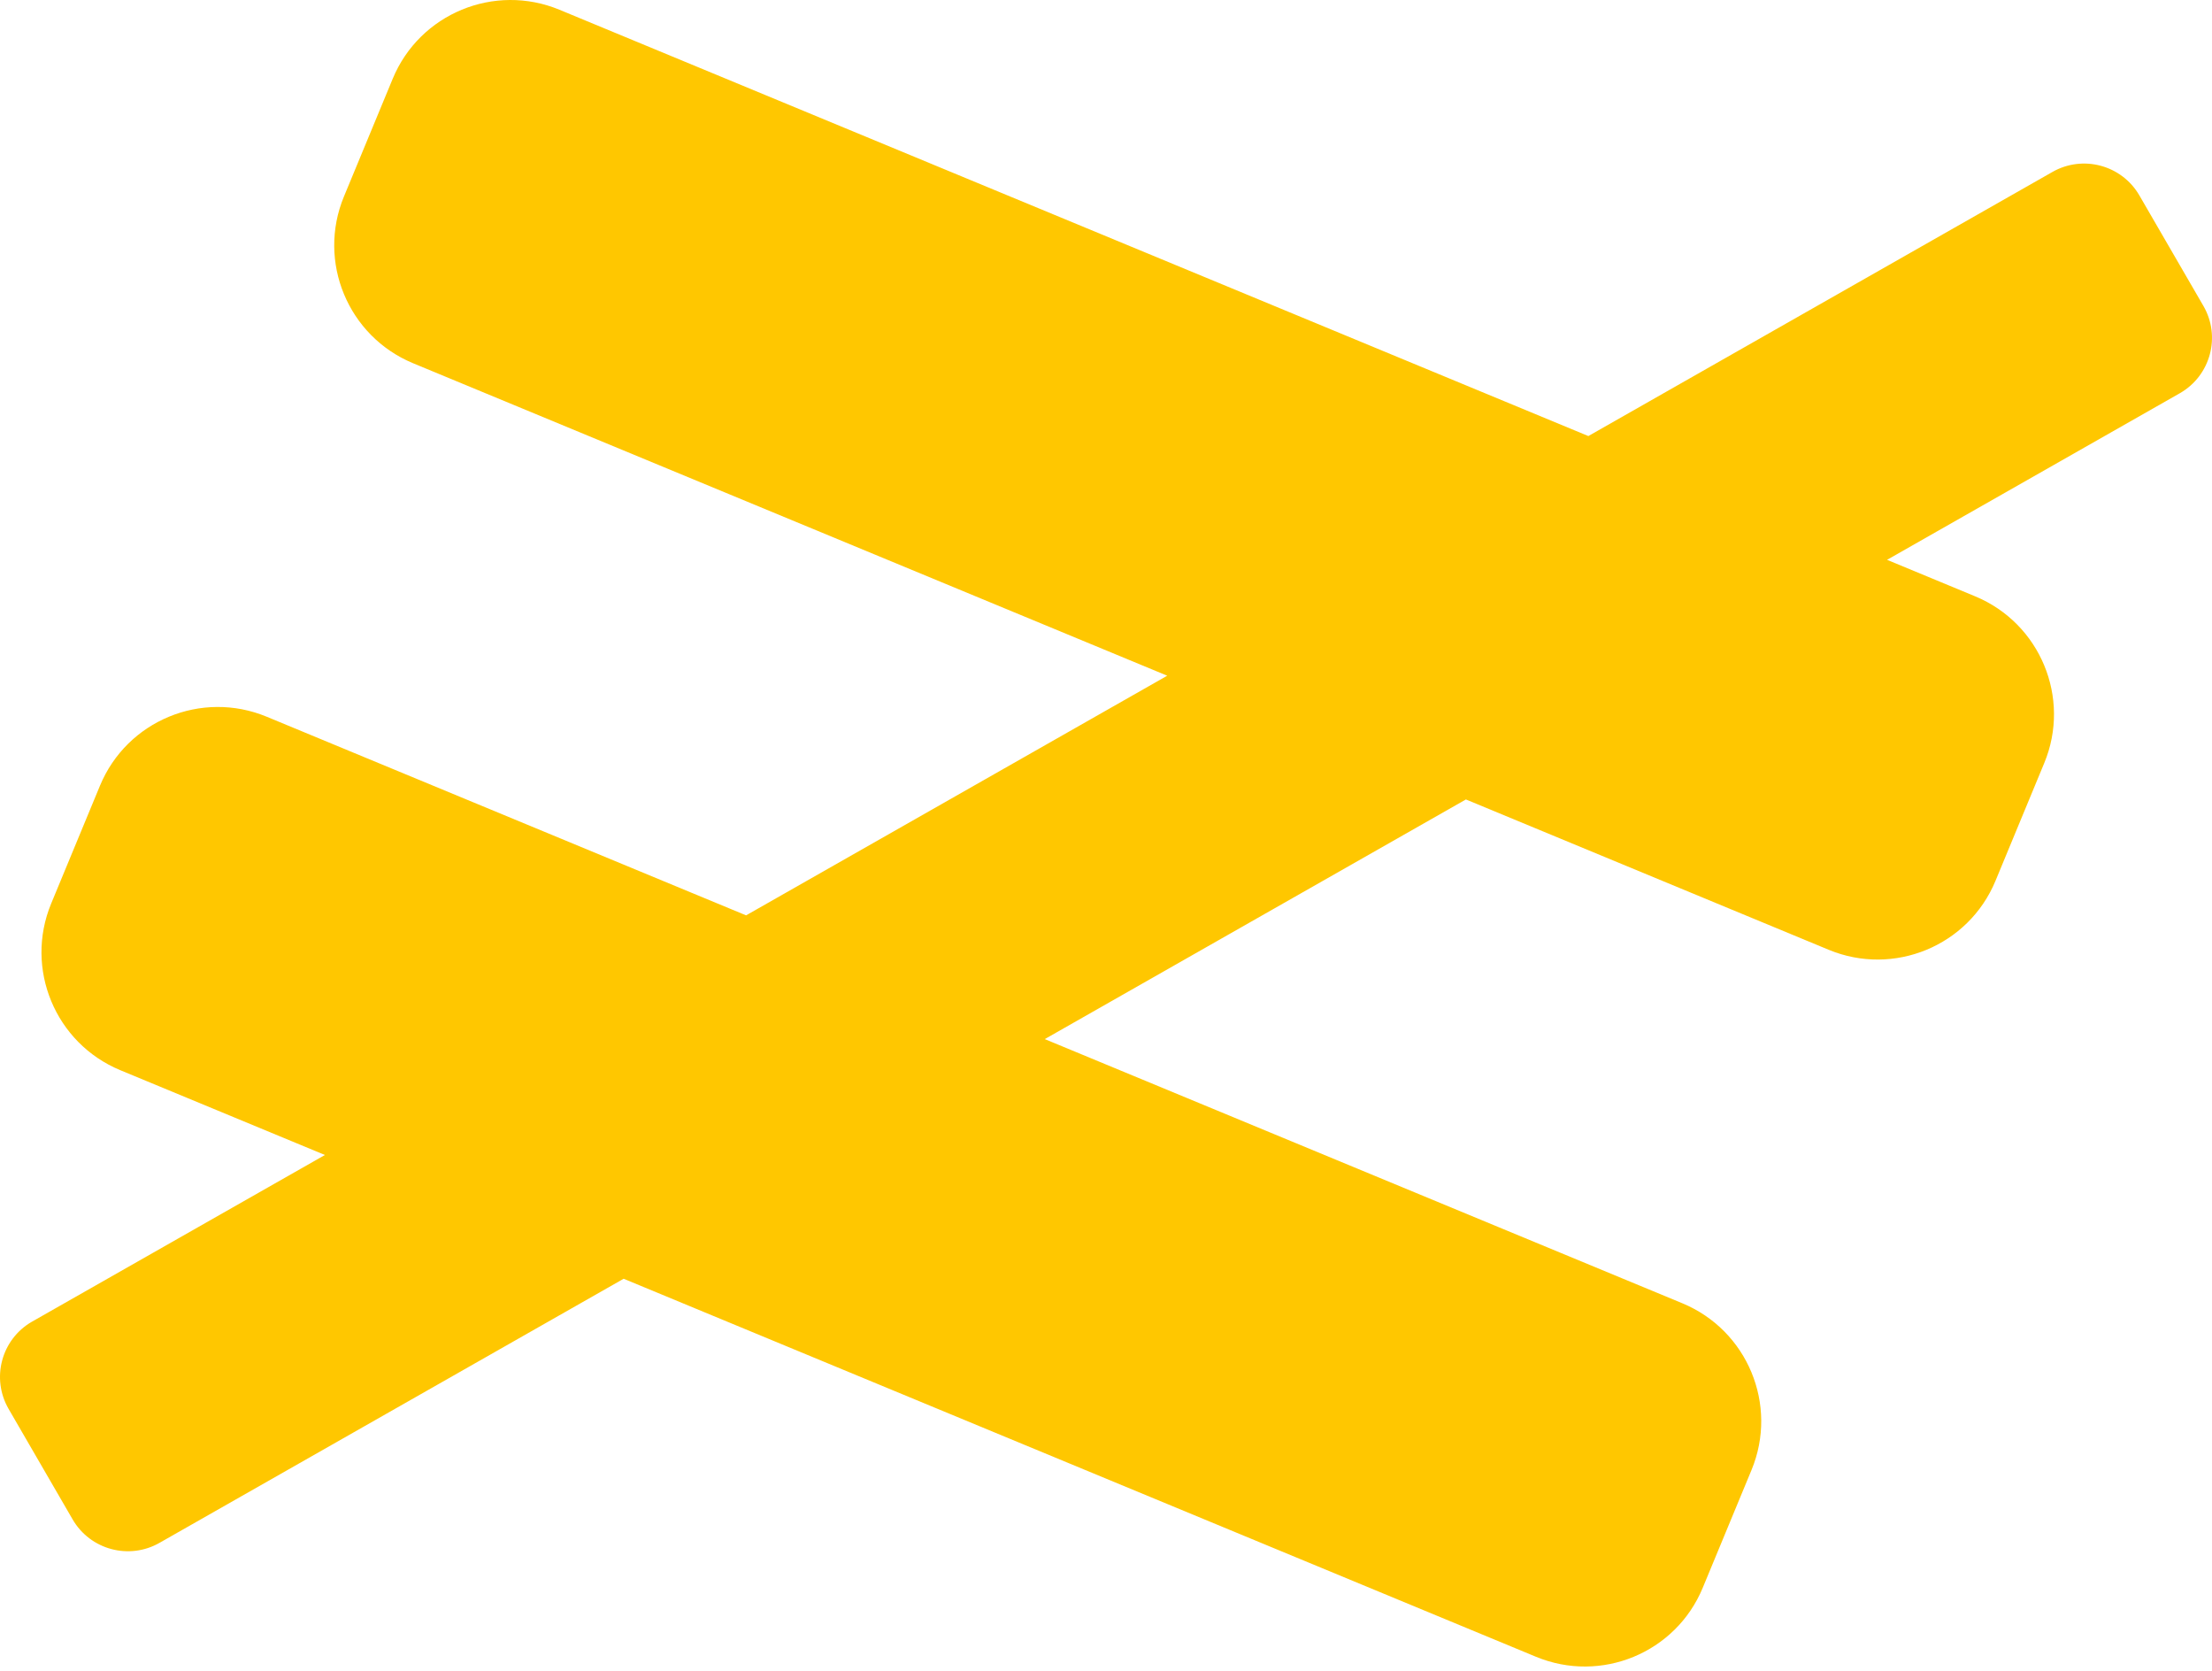 <?xml version="1.0" encoding="UTF-8"?> <svg xmlns="http://www.w3.org/2000/svg" width="437" height="330" viewBox="0 0 437 330" fill="none"> <path d="M361.28 187.583C374.149 192.914 388.902 186.816 394.225 173.966L403.864 150.694C409.187 137.844 403.067 123.1 390.198 117.77L372.806 110.566L430.708 77.627C436.733 74.142 438.789 66.44 435.301 60.42L422.657 38.603C419.165 32.572 411.449 30.518 405.42 33.993L313.792 86.121L110.532 1.928C97.663 -3.402 82.91 2.696 77.587 15.546L67.948 38.817C62.625 51.667 68.745 66.411 81.614 71.742L230.595 133.452L147.397 180.782L52.697 141.556C39.828 136.225 25.074 142.323 19.752 155.173L10.113 178.445C4.79 191.295 10.91 206.039 23.779 211.369L64.192 228.109L6.29 261.047C0.268 264.525 -1.788 272.228 1.697 278.255L14.341 300.072C17.833 306.102 25.549 308.157 31.571 304.679L123.206 252.553L303.445 327.211C316.314 332.541 331.067 326.443 336.389 313.593L346.029 290.322C351.351 277.472 345.231 262.728 332.362 257.397L206.403 205.223L289.601 157.893L361.28 187.583Z" fill="#FFC700"></path> </svg> 
